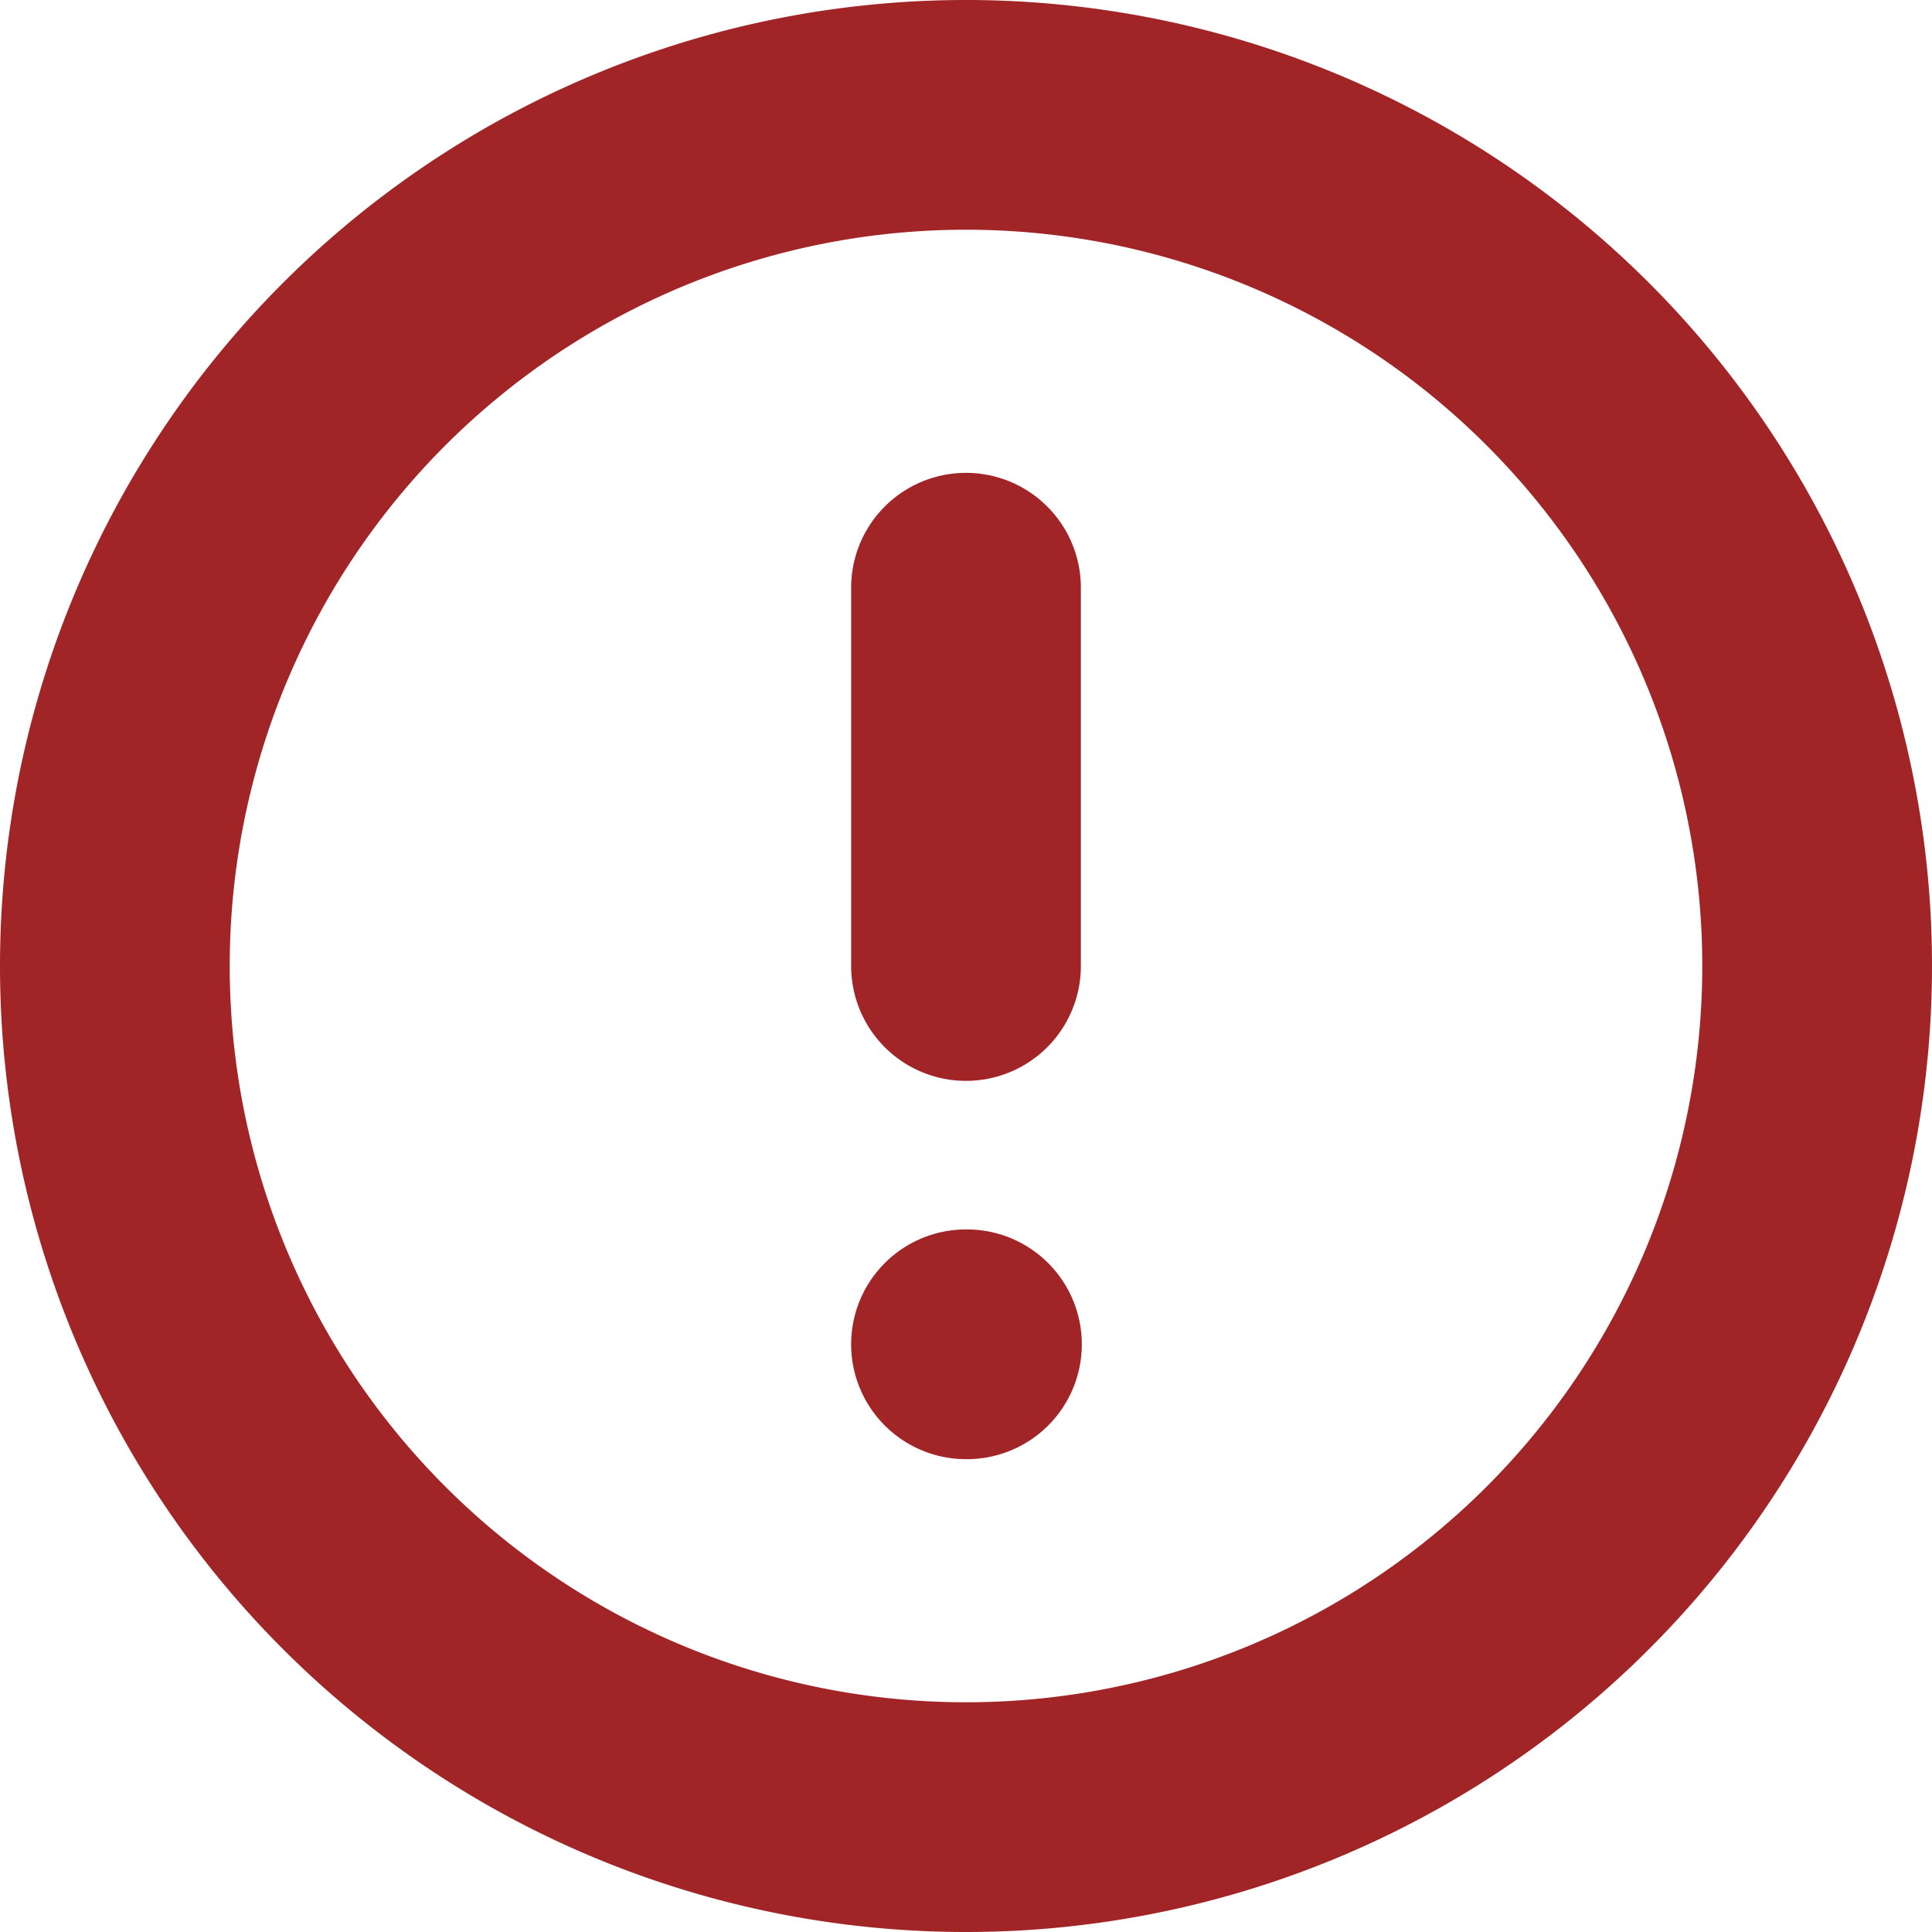 <svg xmlns="http://www.w3.org/2000/svg" width="134.56" height="134.56" viewBox="0 0 134.56 134.56">
  <path id="error-svgrepo-com" d="M62.28,88.627h.066M62.28,35.933V62.28m0,59.28A59.28,59.28,0,1,0,3,62.28,59.28,59.28,0,0,0,62.28,121.56Z" transform="translate(5 5)" fill="none" stroke="#a12527" stroke-linecap="round" stroke-linejoin="round" stroke-width="16"/>
</svg>
